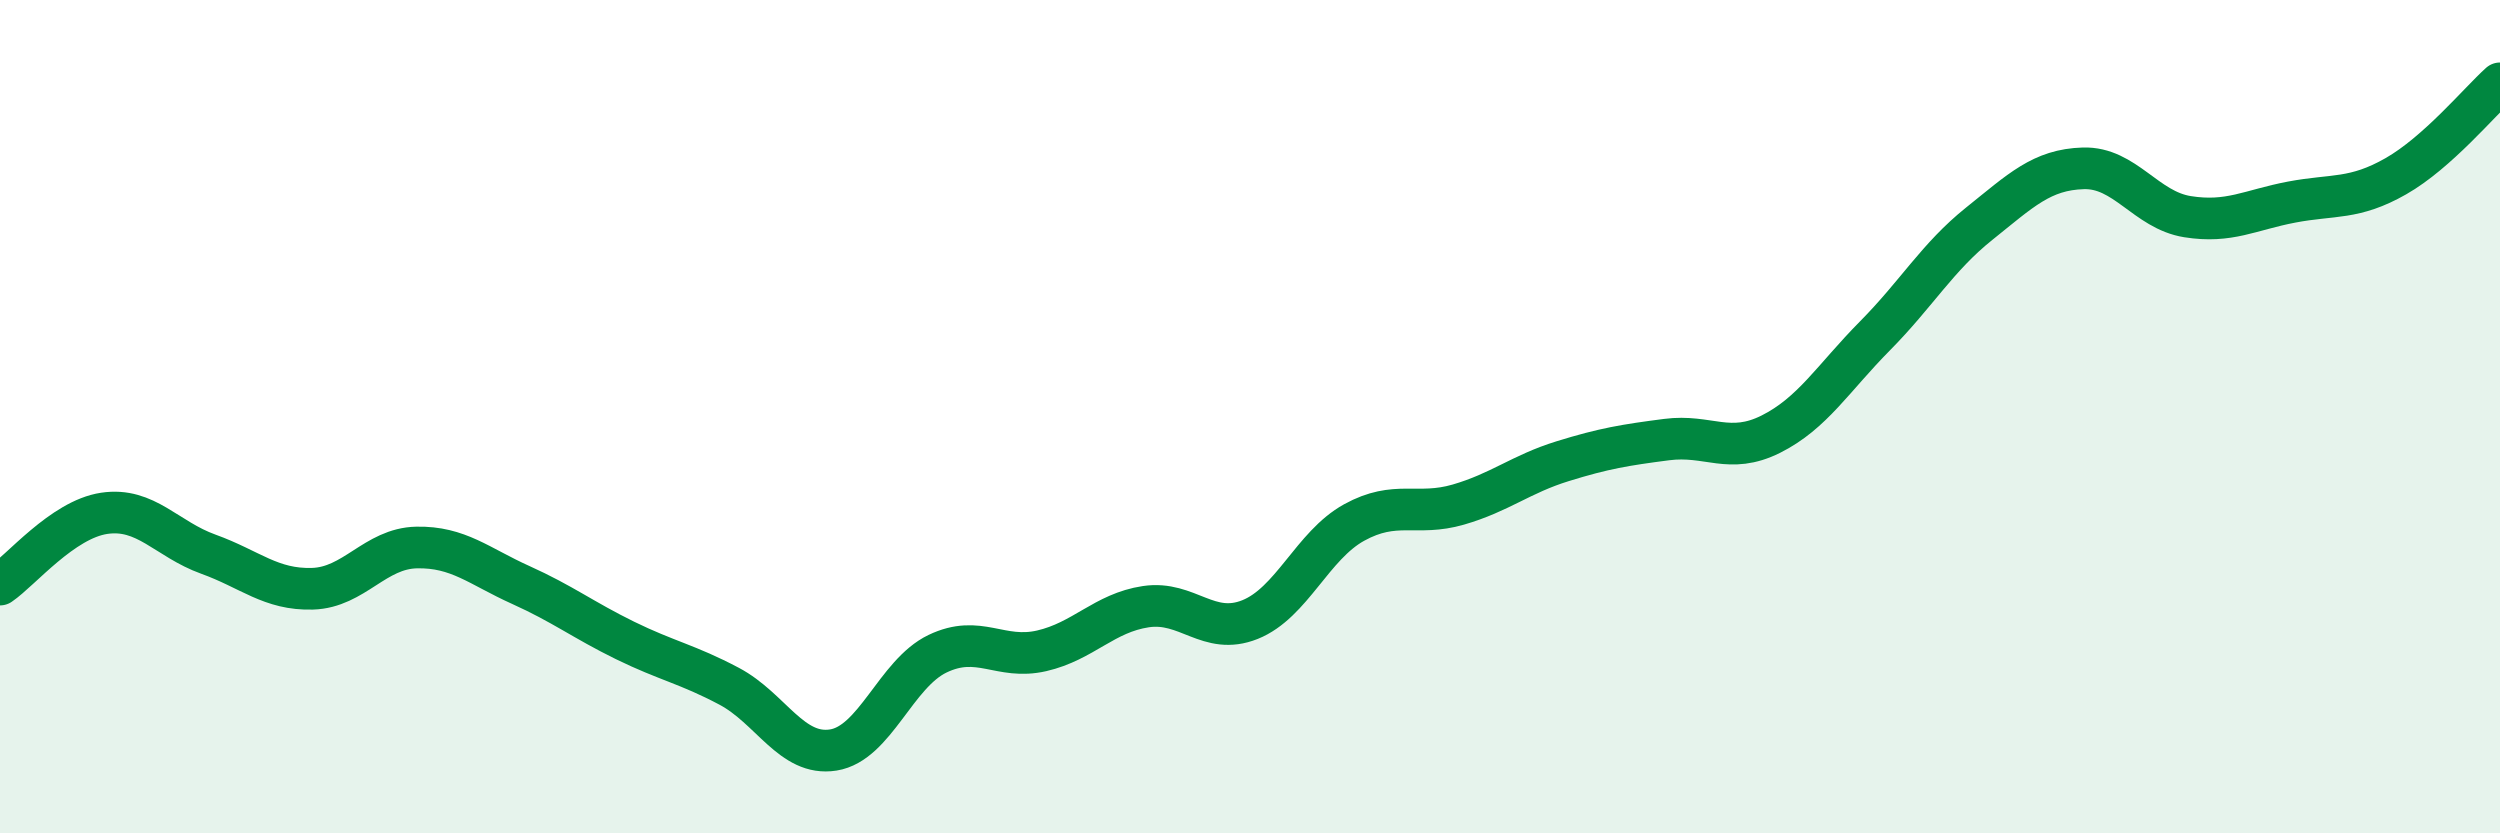 
    <svg width="60" height="20" viewBox="0 0 60 20" xmlns="http://www.w3.org/2000/svg">
      <path
        d="M 0,14.03 C 0.5,13.69 1.5,12.47 2.5,12.32 C 3.5,12.17 4,12.94 5,13.3 C 6,13.66 6.5,14.16 7.5,14.13 C 8.5,14.1 9,13.16 10,13.14 C 11,13.12 11.5,13.59 12.5,14.04 C 13.5,14.49 14,14.88 15,15.37 C 16,15.86 16.5,15.94 17.5,16.47 C 18.5,17 19,18.16 20,18 C 21,17.84 21.5,16.17 22.5,15.69 C 23.5,15.21 24,15.85 25,15.62 C 26,15.39 26.5,14.71 27.5,14.56 C 28.5,14.41 29,15.27 30,14.87 C 31,14.47 31.5,13.09 32.5,12.54 C 33.5,11.99 34,12.4 35,12.11 C 36,11.82 36.5,11.38 37.5,11.07 C 38.5,10.76 39,10.68 40,10.55 C 41,10.42 41.5,10.92 42.5,10.42 C 43.5,9.92 44,9.07 45,8.06 C 46,7.05 46.5,6.17 47.5,5.37 C 48.5,4.57 49,4.07 50,4.04 C 51,4.01 51.5,5.04 52.5,5.2 C 53.5,5.36 54,5.04 55,4.85 C 56,4.66 56.5,4.8 57.5,4.23 C 58.5,3.66 59.5,2.45 60,2L60 20L0 20Z"
        fill="#008740"
        opacity="0.1"
        stroke-linecap="round"
        stroke-linejoin="round"
      />
      <path
        d="M 0,14.03 C 0.5,13.69 1.5,12.47 2.5,12.32 C 3.5,12.17 4,12.94 5,13.3 C 6,13.66 6.5,14.16 7.5,14.13 C 8.5,14.1 9,13.16 10,13.14 C 11,13.12 11.5,13.59 12.5,14.04 C 13.5,14.49 14,14.88 15,15.37 C 16,15.86 16.5,15.94 17.5,16.47 C 18.5,17 19,18.16 20,18 C 21,17.84 21.5,16.17 22.5,15.69 C 23.5,15.21 24,15.85 25,15.62 C 26,15.39 26.5,14.71 27.5,14.56 C 28.5,14.41 29,15.27 30,14.87 C 31,14.47 31.5,13.09 32.5,12.54 C 33.5,11.99 34,12.4 35,12.11 C 36,11.82 36.5,11.38 37.5,11.07 C 38.5,10.76 39,10.68 40,10.55 C 41,10.42 41.5,10.92 42.5,10.42 C 43.5,9.92 44,9.07 45,8.06 C 46,7.05 46.5,6.17 47.5,5.37 C 48.5,4.57 49,4.07 50,4.04 C 51,4.01 51.5,5.04 52.5,5.2 C 53.5,5.36 54,5.04 55,4.85 C 56,4.66 56.5,4.8 57.5,4.23 C 58.5,3.66 59.5,2.45 60,2"
        stroke="#008740"
        stroke-width="1"
        fill="none"
        stroke-linecap="round"
        stroke-linejoin="round"
      />
    </svg>
  